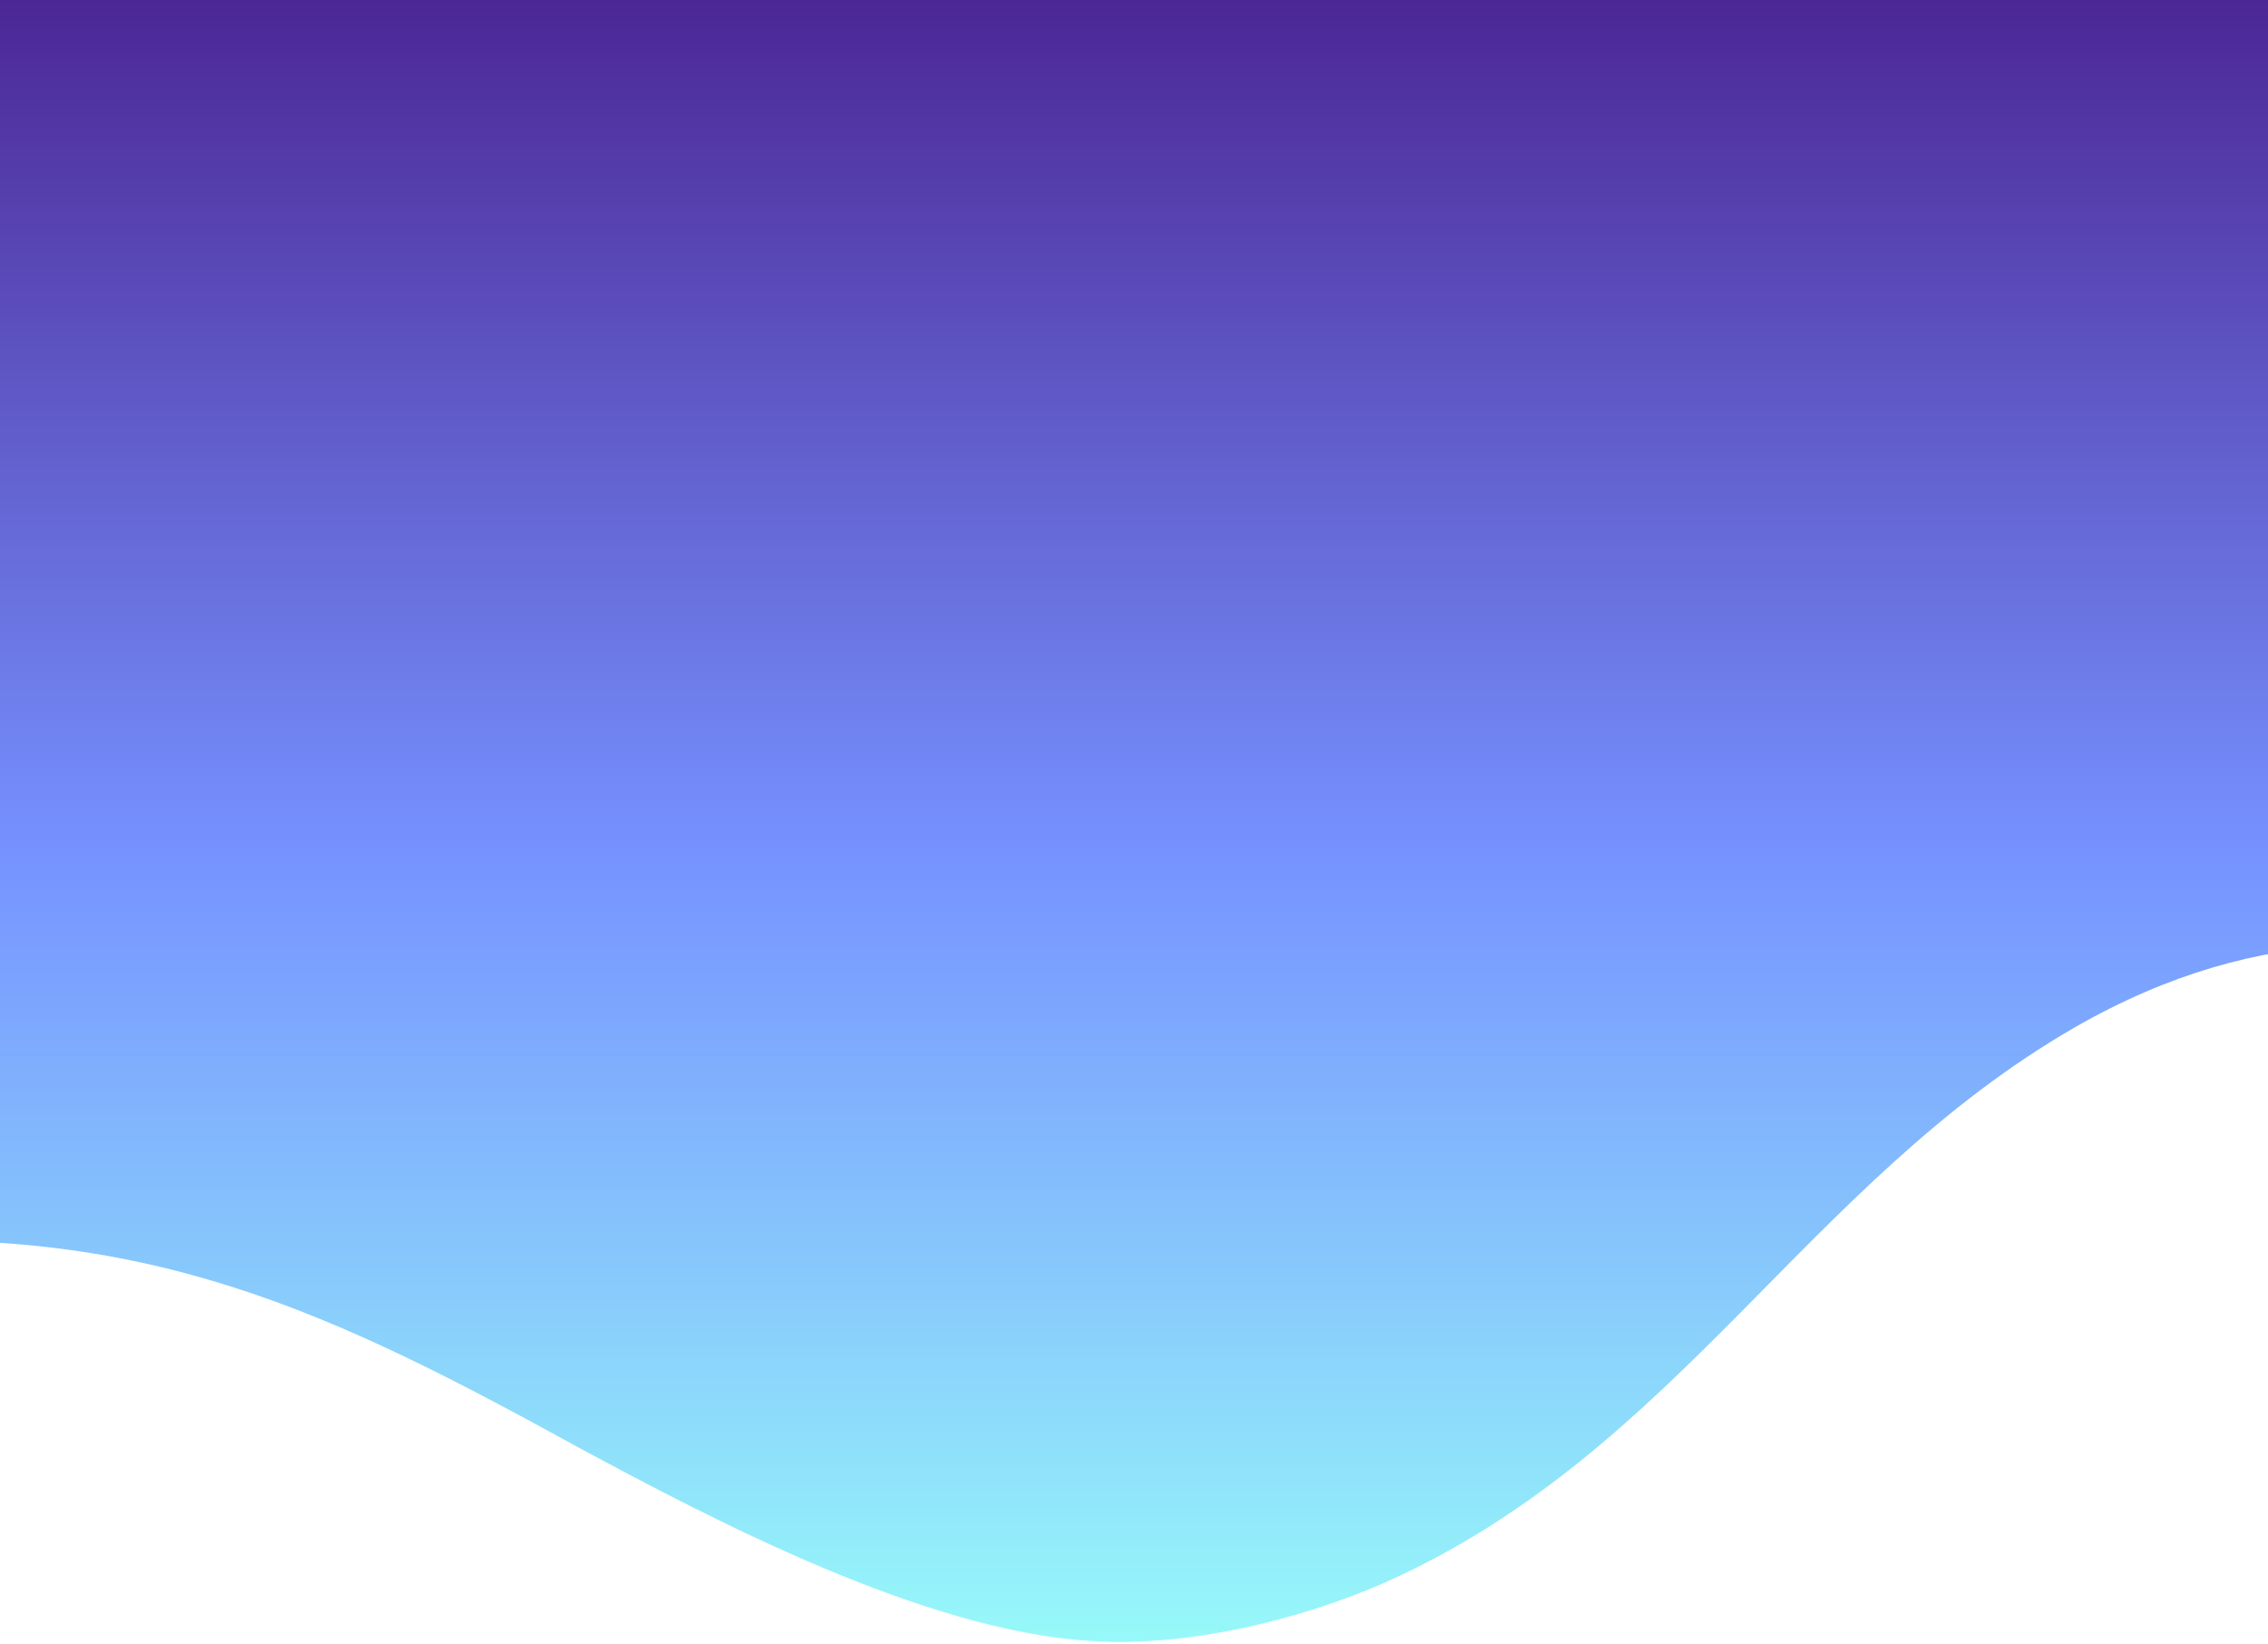 <?xml version="1.0" encoding="utf-8"?>
<!-- Generator: Adobe Illustrator 25.2.3, SVG Export Plug-In . SVG Version: 6.00 Build 0)  -->
<svg version="1.1" id="Layer_1" xmlns="http://www.w3.org/2000/svg" xmlns:xlink="http://www.w3.org/1999/xlink" x="0px" y="0px"
	 viewBox="0 0 65.8 47.7" style="enable-background:new 0 0 65.8 47.7;" xml:space="preserve">
<style type="text/css">
	.st0{fill:url(#SVGID_1_);}
</style>
<linearGradient id="SVGID_1_" gradientUnits="userSpaceOnUse" x1="44.868" y1="0" x2="44.868" y2="47.655">
	<stop  offset="0" style="stop-color:#4B2795"/>
	<stop  offset="0.519" style="stop-color:#7692FF"/>
	<stop  offset="1" style="stop-color:#97F9F9"/>
</linearGradient>
<path class="st0" d="M112.6,24.4c-6.8,3.3-13.8,8.5-22.3,7.9c-11-0.8-19.1-8.8-30.1-2.5c-7.8,4.5-11.5,12.3-20,16.1
	c-2.5,1.1-5.8,1.9-8.6,1.7c-4.8-0.3-10.9-3.5-14.8-5.6c-7.1-3.9-12.6-6.6-21.6-5.9c-7.9,0.7-14.6,3.7-18,9.7V0h135.4V24.4z"/>
</svg>
